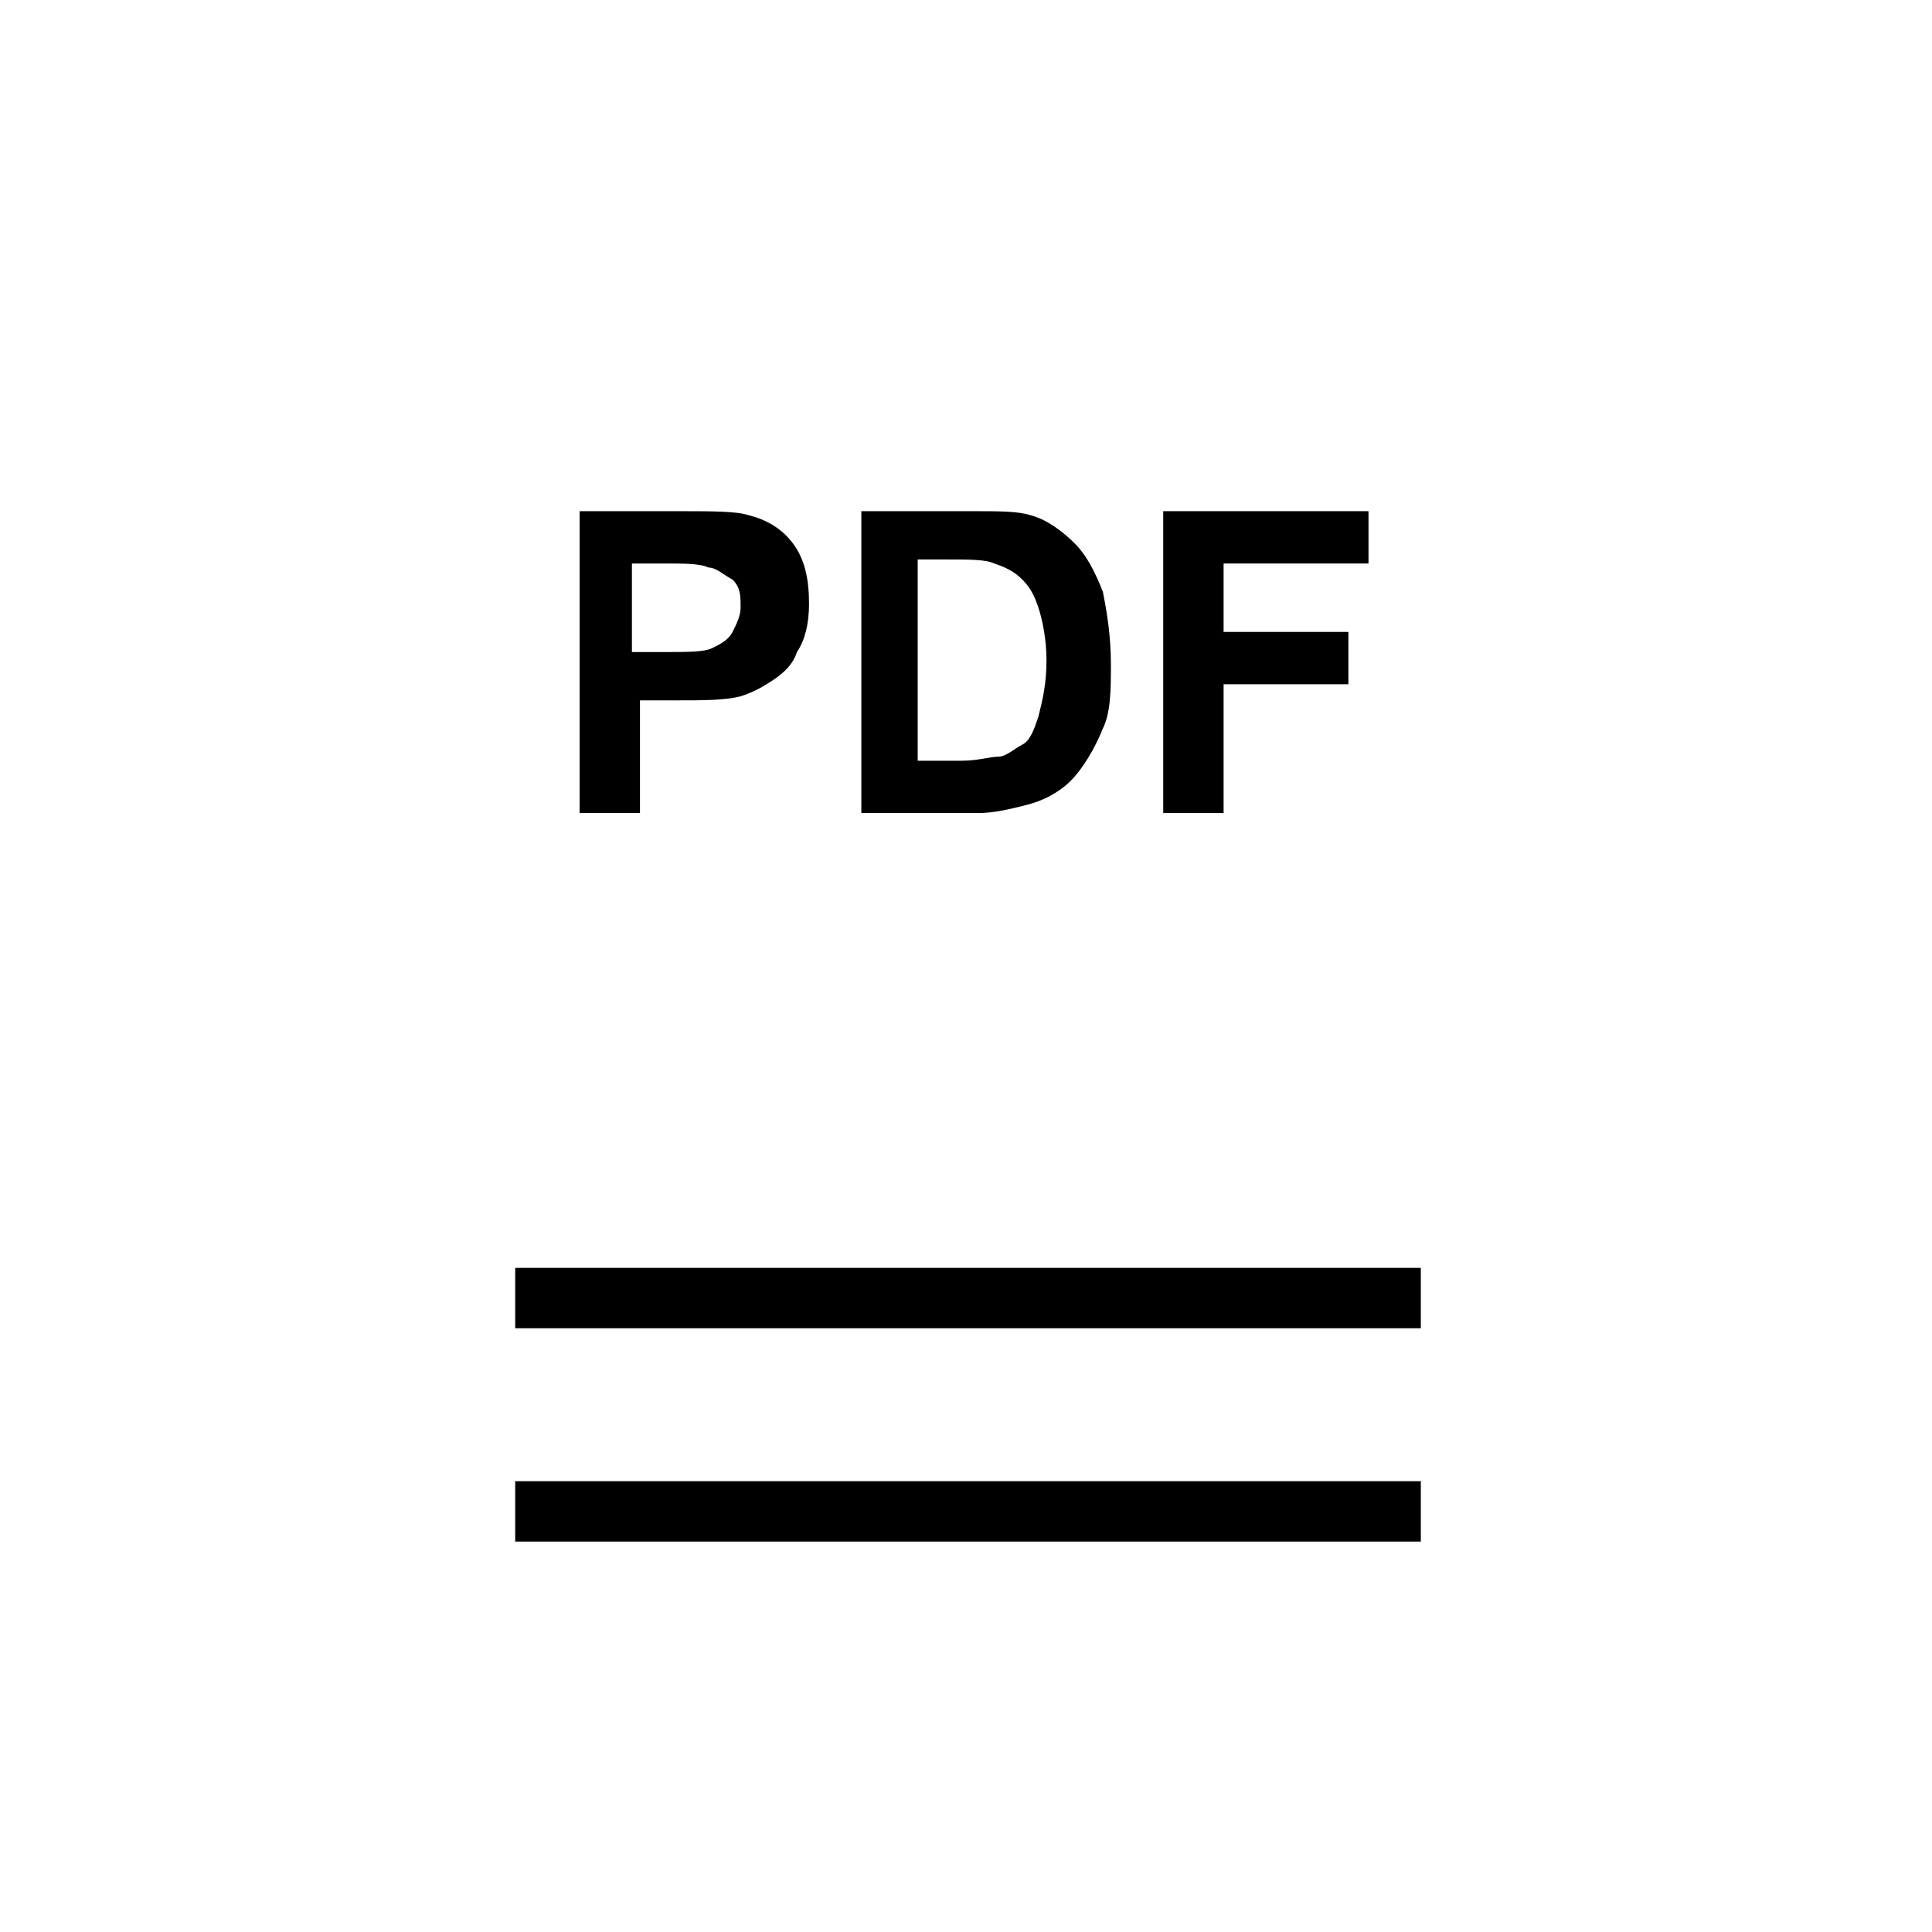 <?xml version="1.0" encoding="utf-8"?>
<!-- Generator: Adobe Illustrator 21.1.0, SVG Export Plug-In . SVG Version: 6.00 Build 0)  -->
<svg version="1.1" id="Layer_1" xmlns="http://www.w3.org/2000/svg" xmlns:xlink="http://www.w3.org/1999/xlink" x="0px" y="0px"
	 viewBox="0 0 48 48" style="enable-background:new 0 0 48 48;" xml:space="preserve">
<g>
	<g>
		<path d="M15.8,17.4h1c0.7,0,1.2,0,1.6-0.1c0.3-0.1,0.5-0.2,0.8-0.4c0.3-0.2,0.5-0.4,0.6-0.7c0.2-0.3,0.3-0.7,0.3-1.2
			c0-0.6-0.1-1.1-0.4-1.5s-0.7-0.6-1.1-0.7c-0.3-0.1-0.9-0.1-1.8-0.1h-2.4v7.5h1.5V17.4z M15.8,14h0.7c0.5,0,0.9,0,1.1,0.1
			c0.2,0,0.4,0.2,0.6,0.3c0.2,0.2,0.2,0.4,0.2,0.7c0,0.2-0.1,0.4-0.2,0.6c-0.1,0.2-0.3,0.3-0.5,0.4c-0.2,0.1-0.6,0.1-1.2,0.1h-0.8
			V14z"/>
		<path d="M25.5,20c0.4-0.1,0.8-0.3,1.1-0.6c0.3-0.3,0.6-0.8,0.8-1.3c0.2-0.4,0.2-1,0.2-1.6c0-0.7-0.1-1.3-0.2-1.8
			c-0.2-0.5-0.4-0.9-0.7-1.2c-0.3-0.3-0.7-0.6-1.1-0.7c-0.3-0.1-0.8-0.1-1.4-0.1h-2.8v7.5h2.9C24.7,20.2,25.1,20.1,25.5,20z
			 M22.8,18.9v-5h0.7c0.6,0,1,0,1.2,0.1c0.3,0.1,0.5,0.2,0.7,0.4c0.2,0.2,0.3,0.4,0.4,0.7c0.1,0.3,0.2,0.8,0.2,1.3
			c0,0.6-0.1,1-0.2,1.4c-0.1,0.3-0.2,0.6-0.4,0.7c-0.2,0.1-0.4,0.3-0.6,0.3c-0.2,0-0.5,0.1-0.9,0.1L22.8,18.9L22.8,18.9z"/>
		<polygon points="30.4,17 33.5,17 33.5,15.7 30.4,15.7 30.4,14 34,14 34,12.7 28.9,12.7 28.9,20.2 30.4,20.2 		"/>
		<rect x="12.8" y="36.8" width="22.5" height="1.5"/>
		<rect x="12.8" y="31.5" width="22.5" height="1.5"/>
	</g>
</g>
</svg>
